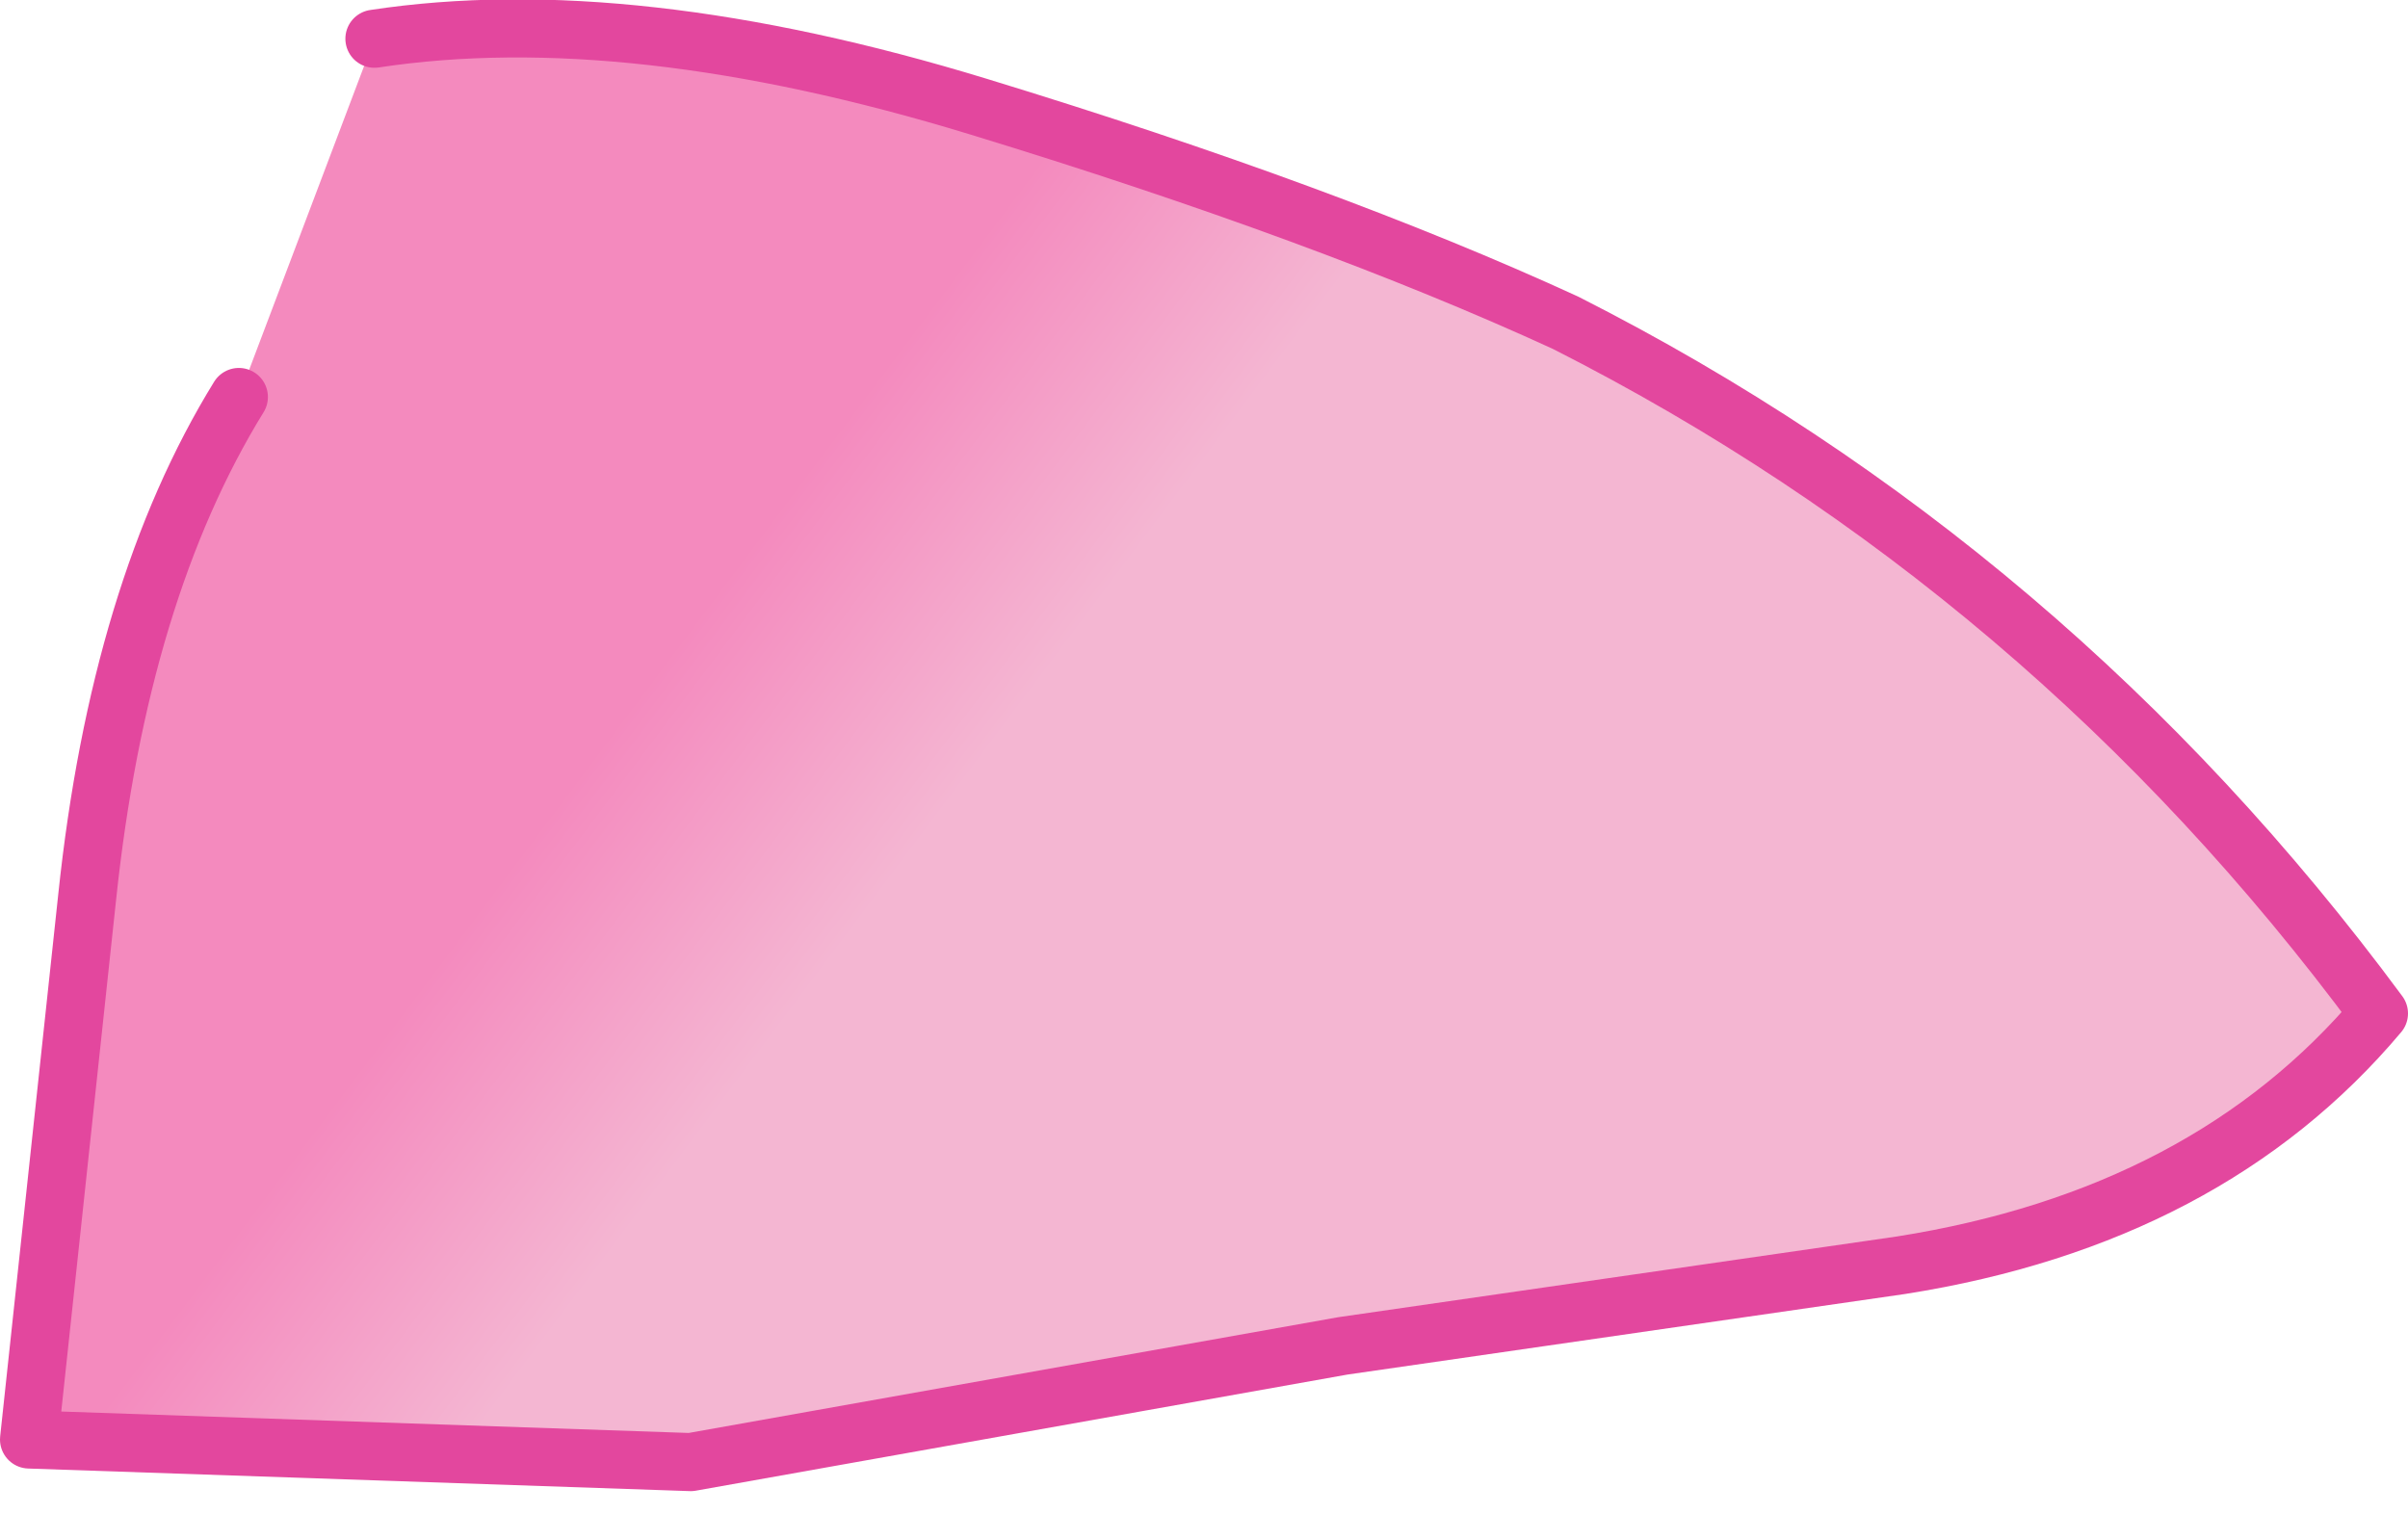 <?xml version="1.0" encoding="UTF-8" standalone="no"?>
<svg xmlns:xlink="http://www.w3.org/1999/xlink" height="23.45px" width="37.3px" xmlns="http://www.w3.org/2000/svg">
  <g transform="matrix(1.0, 0.0, 0.0, 1.0, -3.55, 68.3)">
    <path d="M9.35 -67.7 Q13.3 -68.3 18.7 -66.65 24.1 -65.0 27.8 -63.3 35.3 -59.5 40.4 -52.6 37.75 -49.45 33.0 -48.7 L24.35 -47.45 14.25 -45.65 4.0 -46.0 4.9 -54.4 Q5.4 -59.15 7.25 -62.15 L9.35 -67.7" fill="url(#gradient0)" fill-rule="evenodd" stroke="none"/>
    <path d="M9.35 -67.7 Q13.3 -68.3 18.7 -66.65 24.1 -65.0 27.8 -63.3 35.3 -59.5 40.4 -52.6 37.75 -49.45 33.0 -48.7 L24.35 -47.45 14.25 -45.65 4.0 -46.0 4.9 -54.4 Q5.4 -59.15 7.25 -62.15" fill="none" stroke="#e3479e" stroke-linecap="round" stroke-linejoin="round" stroke-width="0.9"/>
  </g>
  <defs>
    <linearGradient gradientTransform="matrix(-0.004, -0.003, -0.003, 0.004, 24.2, -65.05)" gradientUnits="userSpaceOnUse" id="gradient0" spreadMethod="pad" x1="-819.2" x2="819.2">
      <stop offset="0.408" stop-color="#f4b6d2"/>
      <stop offset="1.0" stop-color="#f48abe"/>
    </linearGradient>
  </defs>
</svg>

